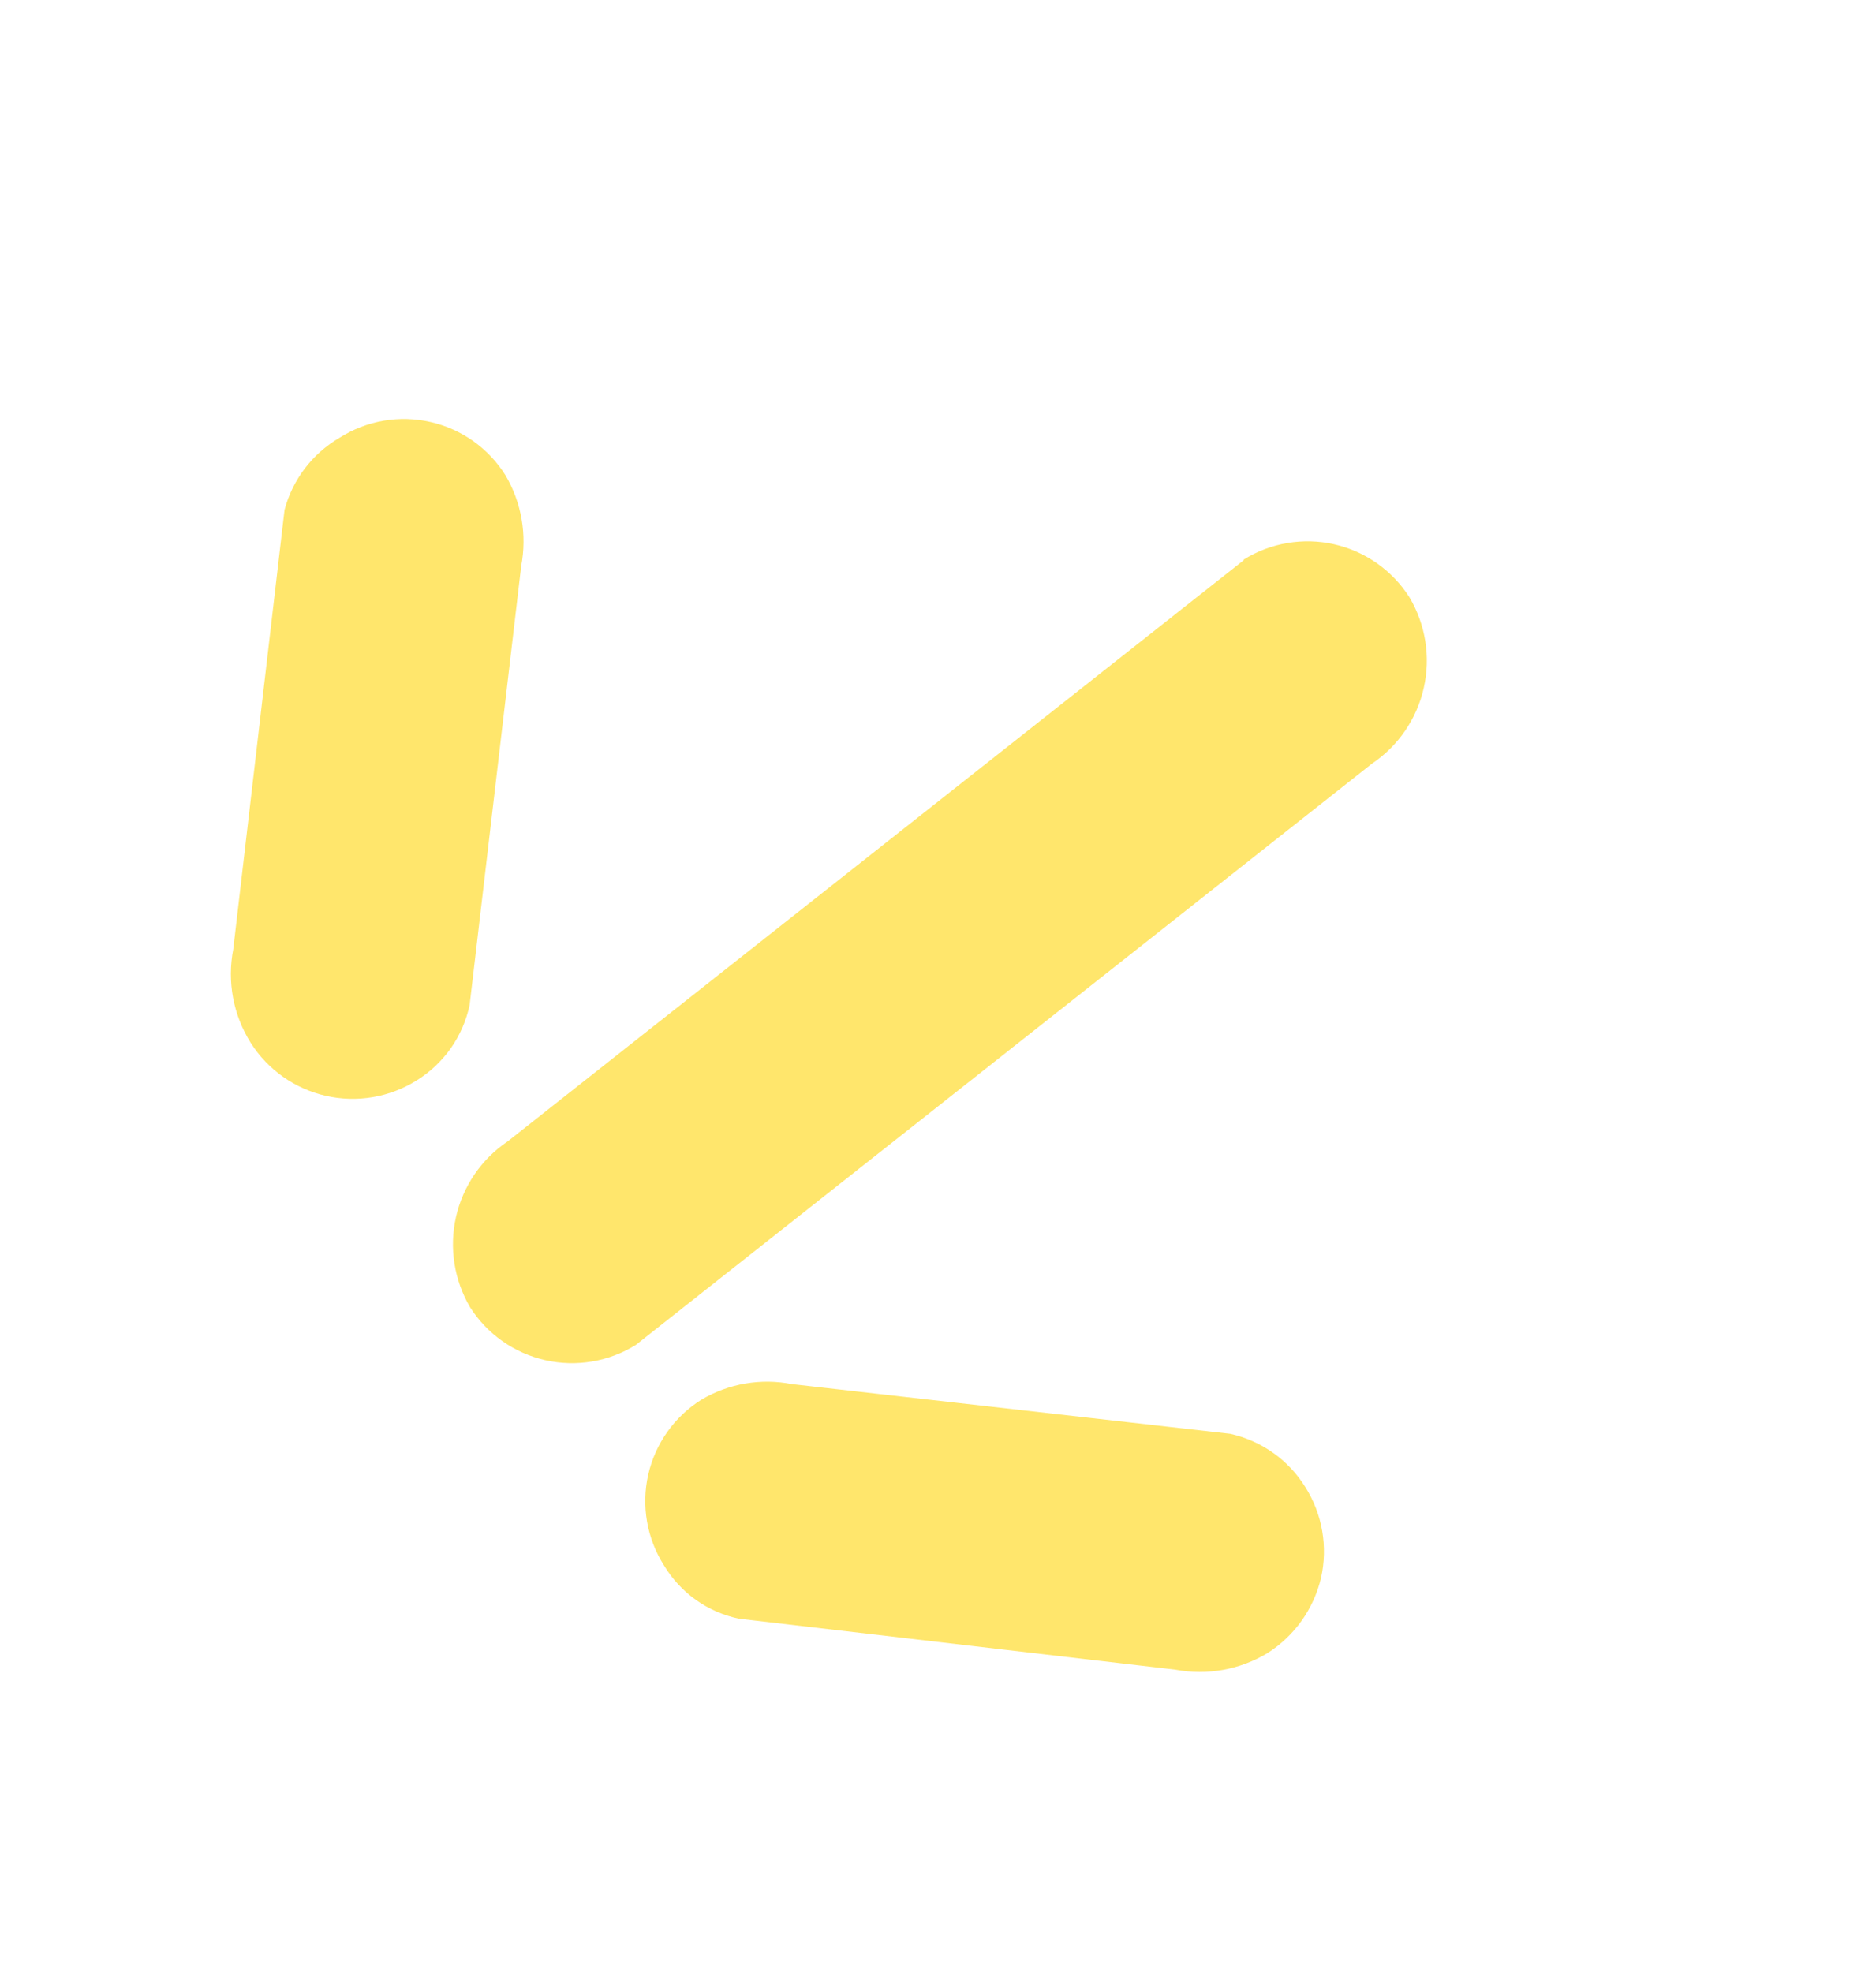 <svg width="39" height="41" viewBox="0 0 39 41" fill="none" xmlns="http://www.w3.org/2000/svg">
<g clip-path="url(#clip0_186_10291)">
<path d="M25.859 11.643L10.555 23.728C10.01 24.095 9.626 24.656 9.48 25.297C9.335 25.937 9.439 26.609 9.772 27.176C10.127 27.735 10.689 28.131 11.335 28.277C11.98 28.424 12.658 28.309 13.22 27.959L28.524 15.874C29.07 15.506 29.455 14.943 29.599 14.3C29.744 13.658 29.637 12.984 29.301 12.418C28.946 11.859 28.385 11.463 27.739 11.316C27.093 11.169 26.415 11.284 25.854 11.634L25.859 11.643Z" fill="#FFE66C"/>
<path d="M25.576 29.808L16.464 28.775C15.82 28.648 15.152 28.762 14.586 29.096C14.307 29.27 14.066 29.497 13.875 29.765C13.685 30.033 13.549 30.336 13.476 30.656C13.403 30.977 13.395 31.309 13.451 31.633C13.507 31.956 13.627 32.266 13.803 32.543C13.973 32.826 14.199 33.07 14.467 33.261C14.736 33.452 15.041 33.585 15.364 33.652L24.434 34.711C25.095 34.836 25.779 34.713 26.354 34.364C26.913 34.008 27.31 33.448 27.463 32.803C27.608 32.156 27.491 31.478 27.137 30.917C26.964 30.637 26.737 30.395 26.469 30.205C26.201 30.015 25.897 29.88 25.576 29.808Z" fill="#FFE66C"/>
<path d="M5.915 10.601L4.849 19.734C4.718 20.406 4.848 21.101 5.212 21.68C5.567 22.239 6.128 22.635 6.774 22.782C7.42 22.929 8.098 22.814 8.659 22.463C8.94 22.29 9.182 22.061 9.372 21.792C9.561 21.522 9.694 21.217 9.763 20.894L10.835 11.769C10.959 11.121 10.844 10.451 10.509 9.882C10.335 9.603 10.108 9.362 9.84 9.171C9.572 8.981 9.269 8.845 8.948 8.773C8.628 8.7 8.296 8.691 7.972 8.747C7.648 8.803 7.339 8.923 7.061 9.099C6.496 9.428 6.083 9.968 5.915 10.601Z" fill="#FFE66C"/>
</g>
<defs>
<clipPath id="clip0_186_10291">
<rect width="25.32" height="31.68" fill="white" transform="translate(38.361 26.802) rotate(147.797)"/>
</clipPath>
</defs>
</svg>
